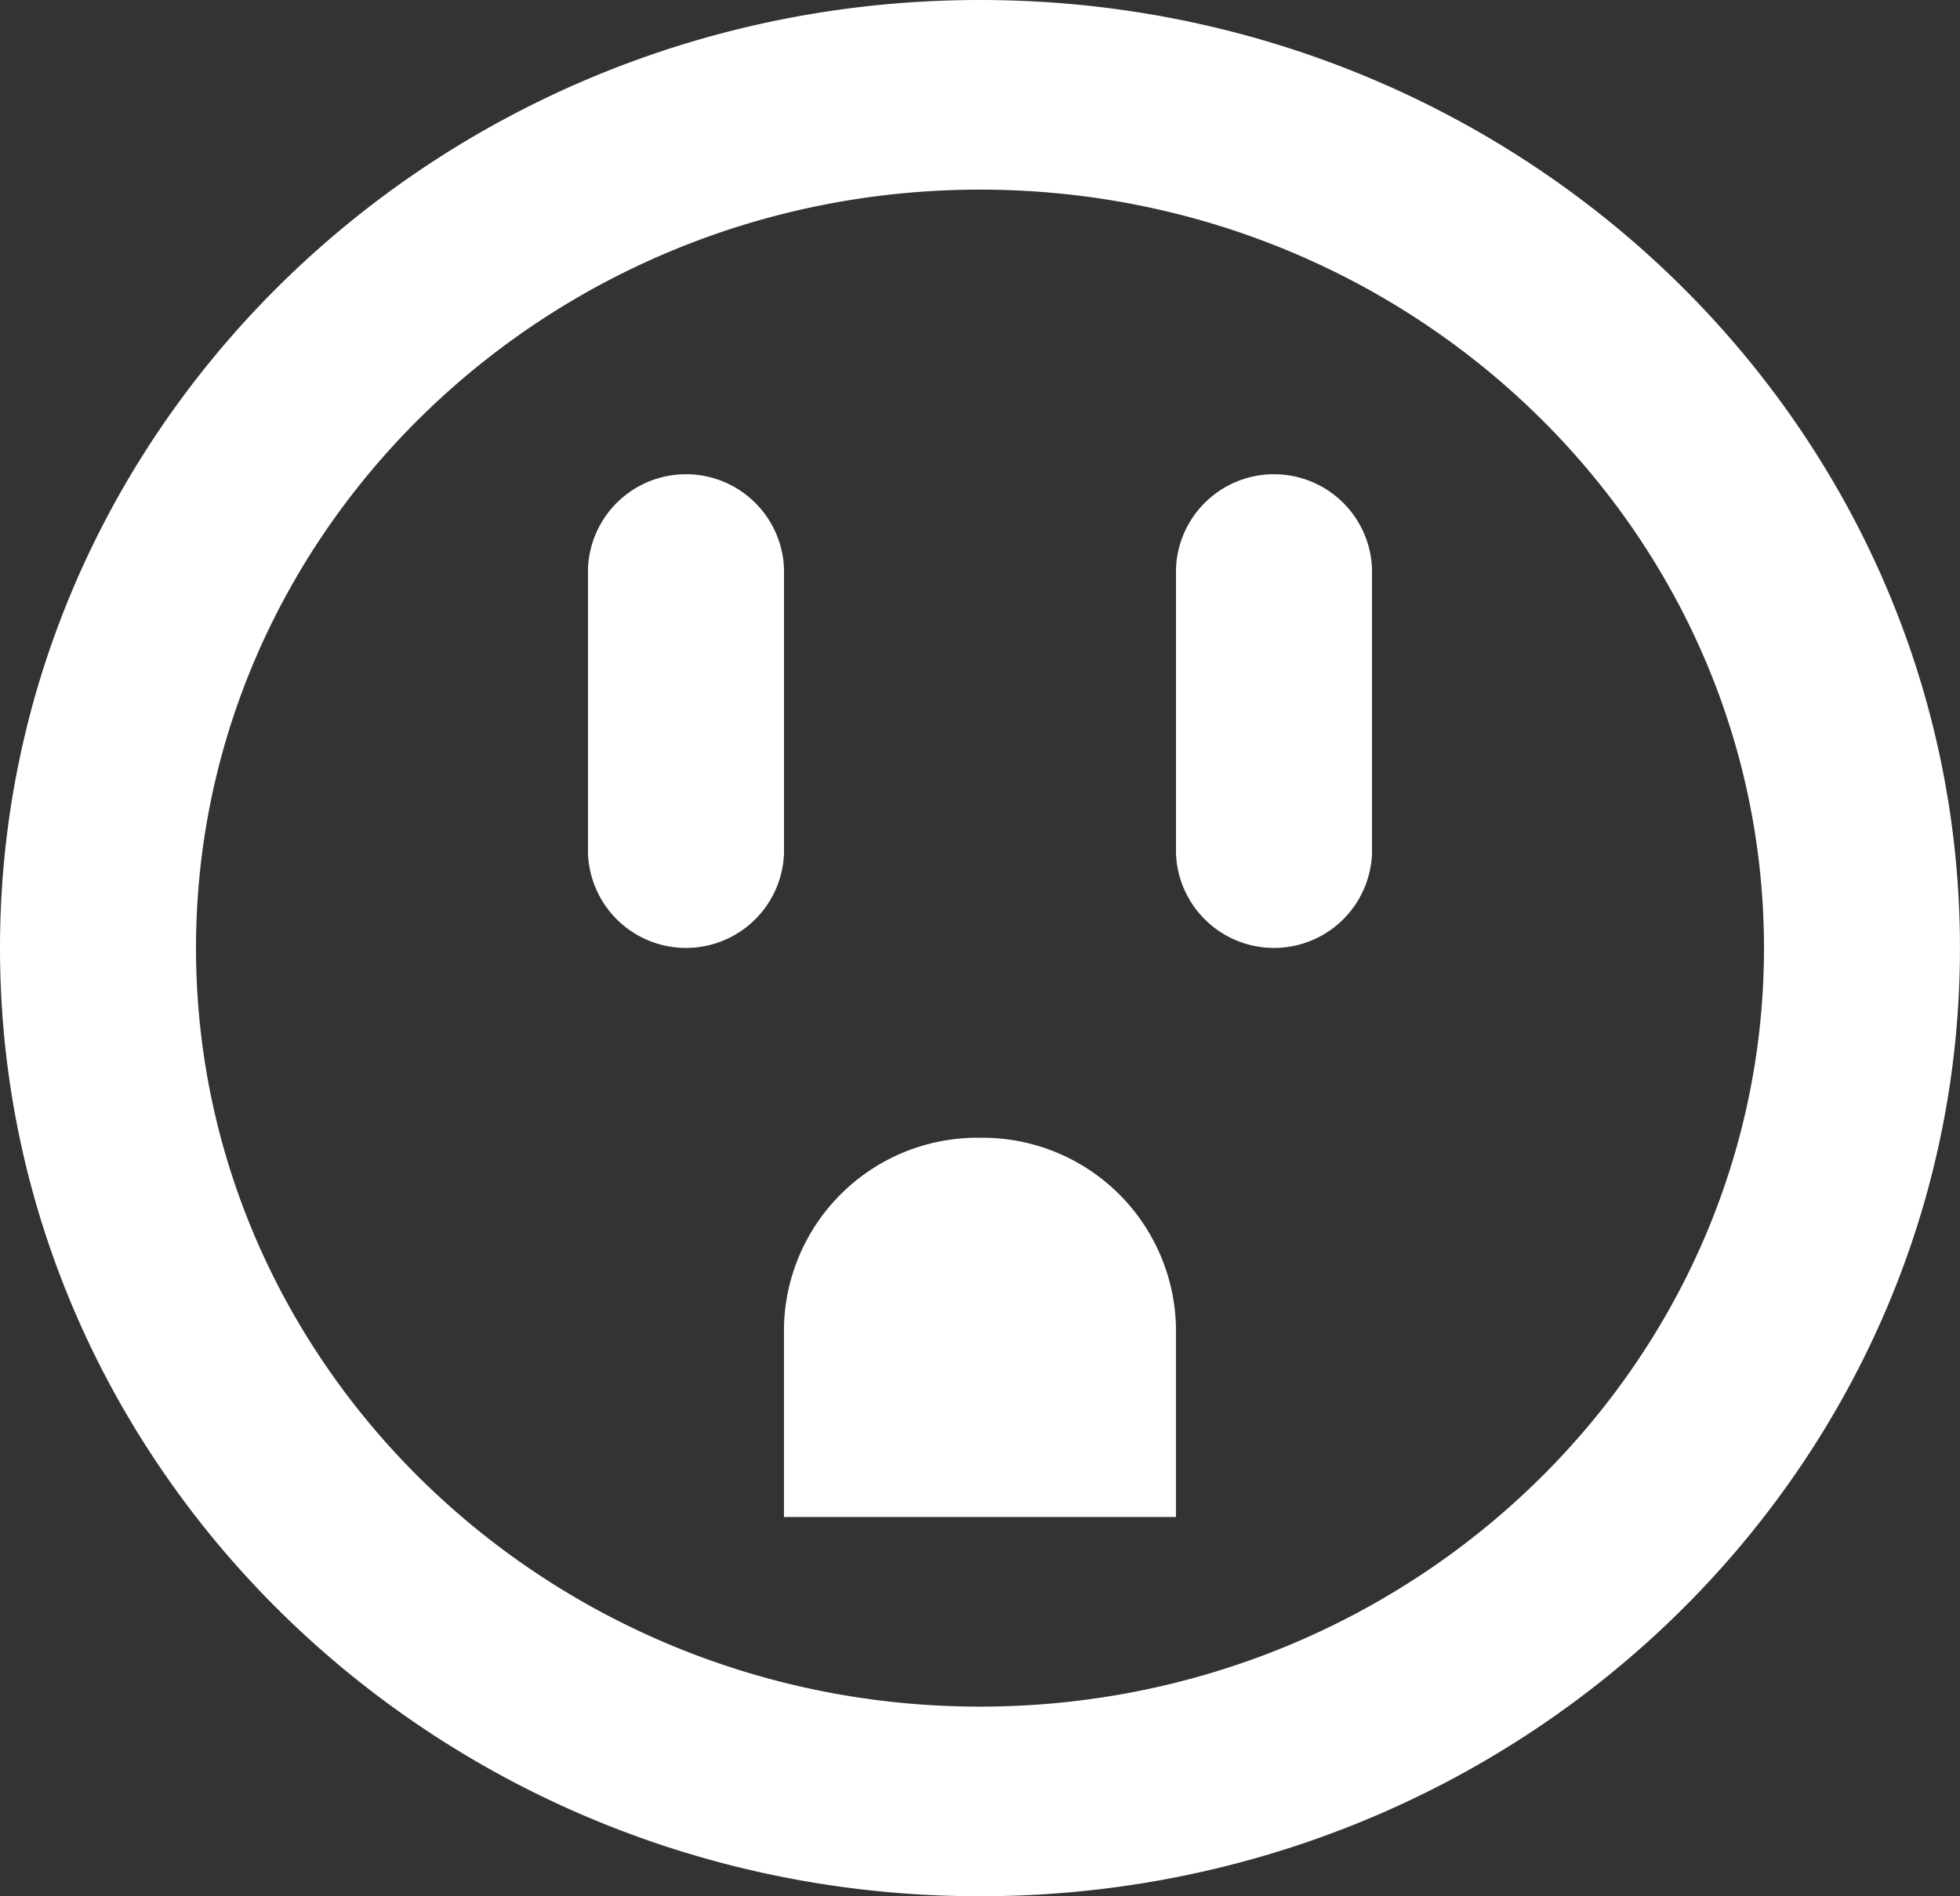 <svg xmlns="http://www.w3.org/2000/svg" width="49.547" height="47.948" viewBox="0 0 49.547 47.948">
  <rect x="0" y="0" width="49.547" height="47.948" fill="#333333" stroke="none"/>
  <path id="Profile" d="M44.592,23.974c0,10.573-8.894,19.179-19.819,19.179S4.955,34.547,4.955,23.974,13.848,4.795,24.773,4.795,44.592,13.4,44.592,23.974ZM0,23.974C0,37.208,11.1,47.948,24.773,47.948s24.773-10.74,24.773-23.974S38.448,0,24.773,0,0,10.74,0,23.974Zm19.819-9.59a2.479,2.479,0,0,0-4.955,0v7.192a2.479,2.479,0,0,0,4.955,0Zm14.864,0a2.479,2.479,0,0,0-4.955,0v7.192a2.479,2.479,0,0,0,4.955,0ZM24.773,28.769a4.891,4.891,0,0,0-4.955,4.795v4.795h9.909V33.564A4.891,4.891,0,0,0,24.773,28.769Z" fill="#fff" style="isolation: isolate"/>
</svg>
